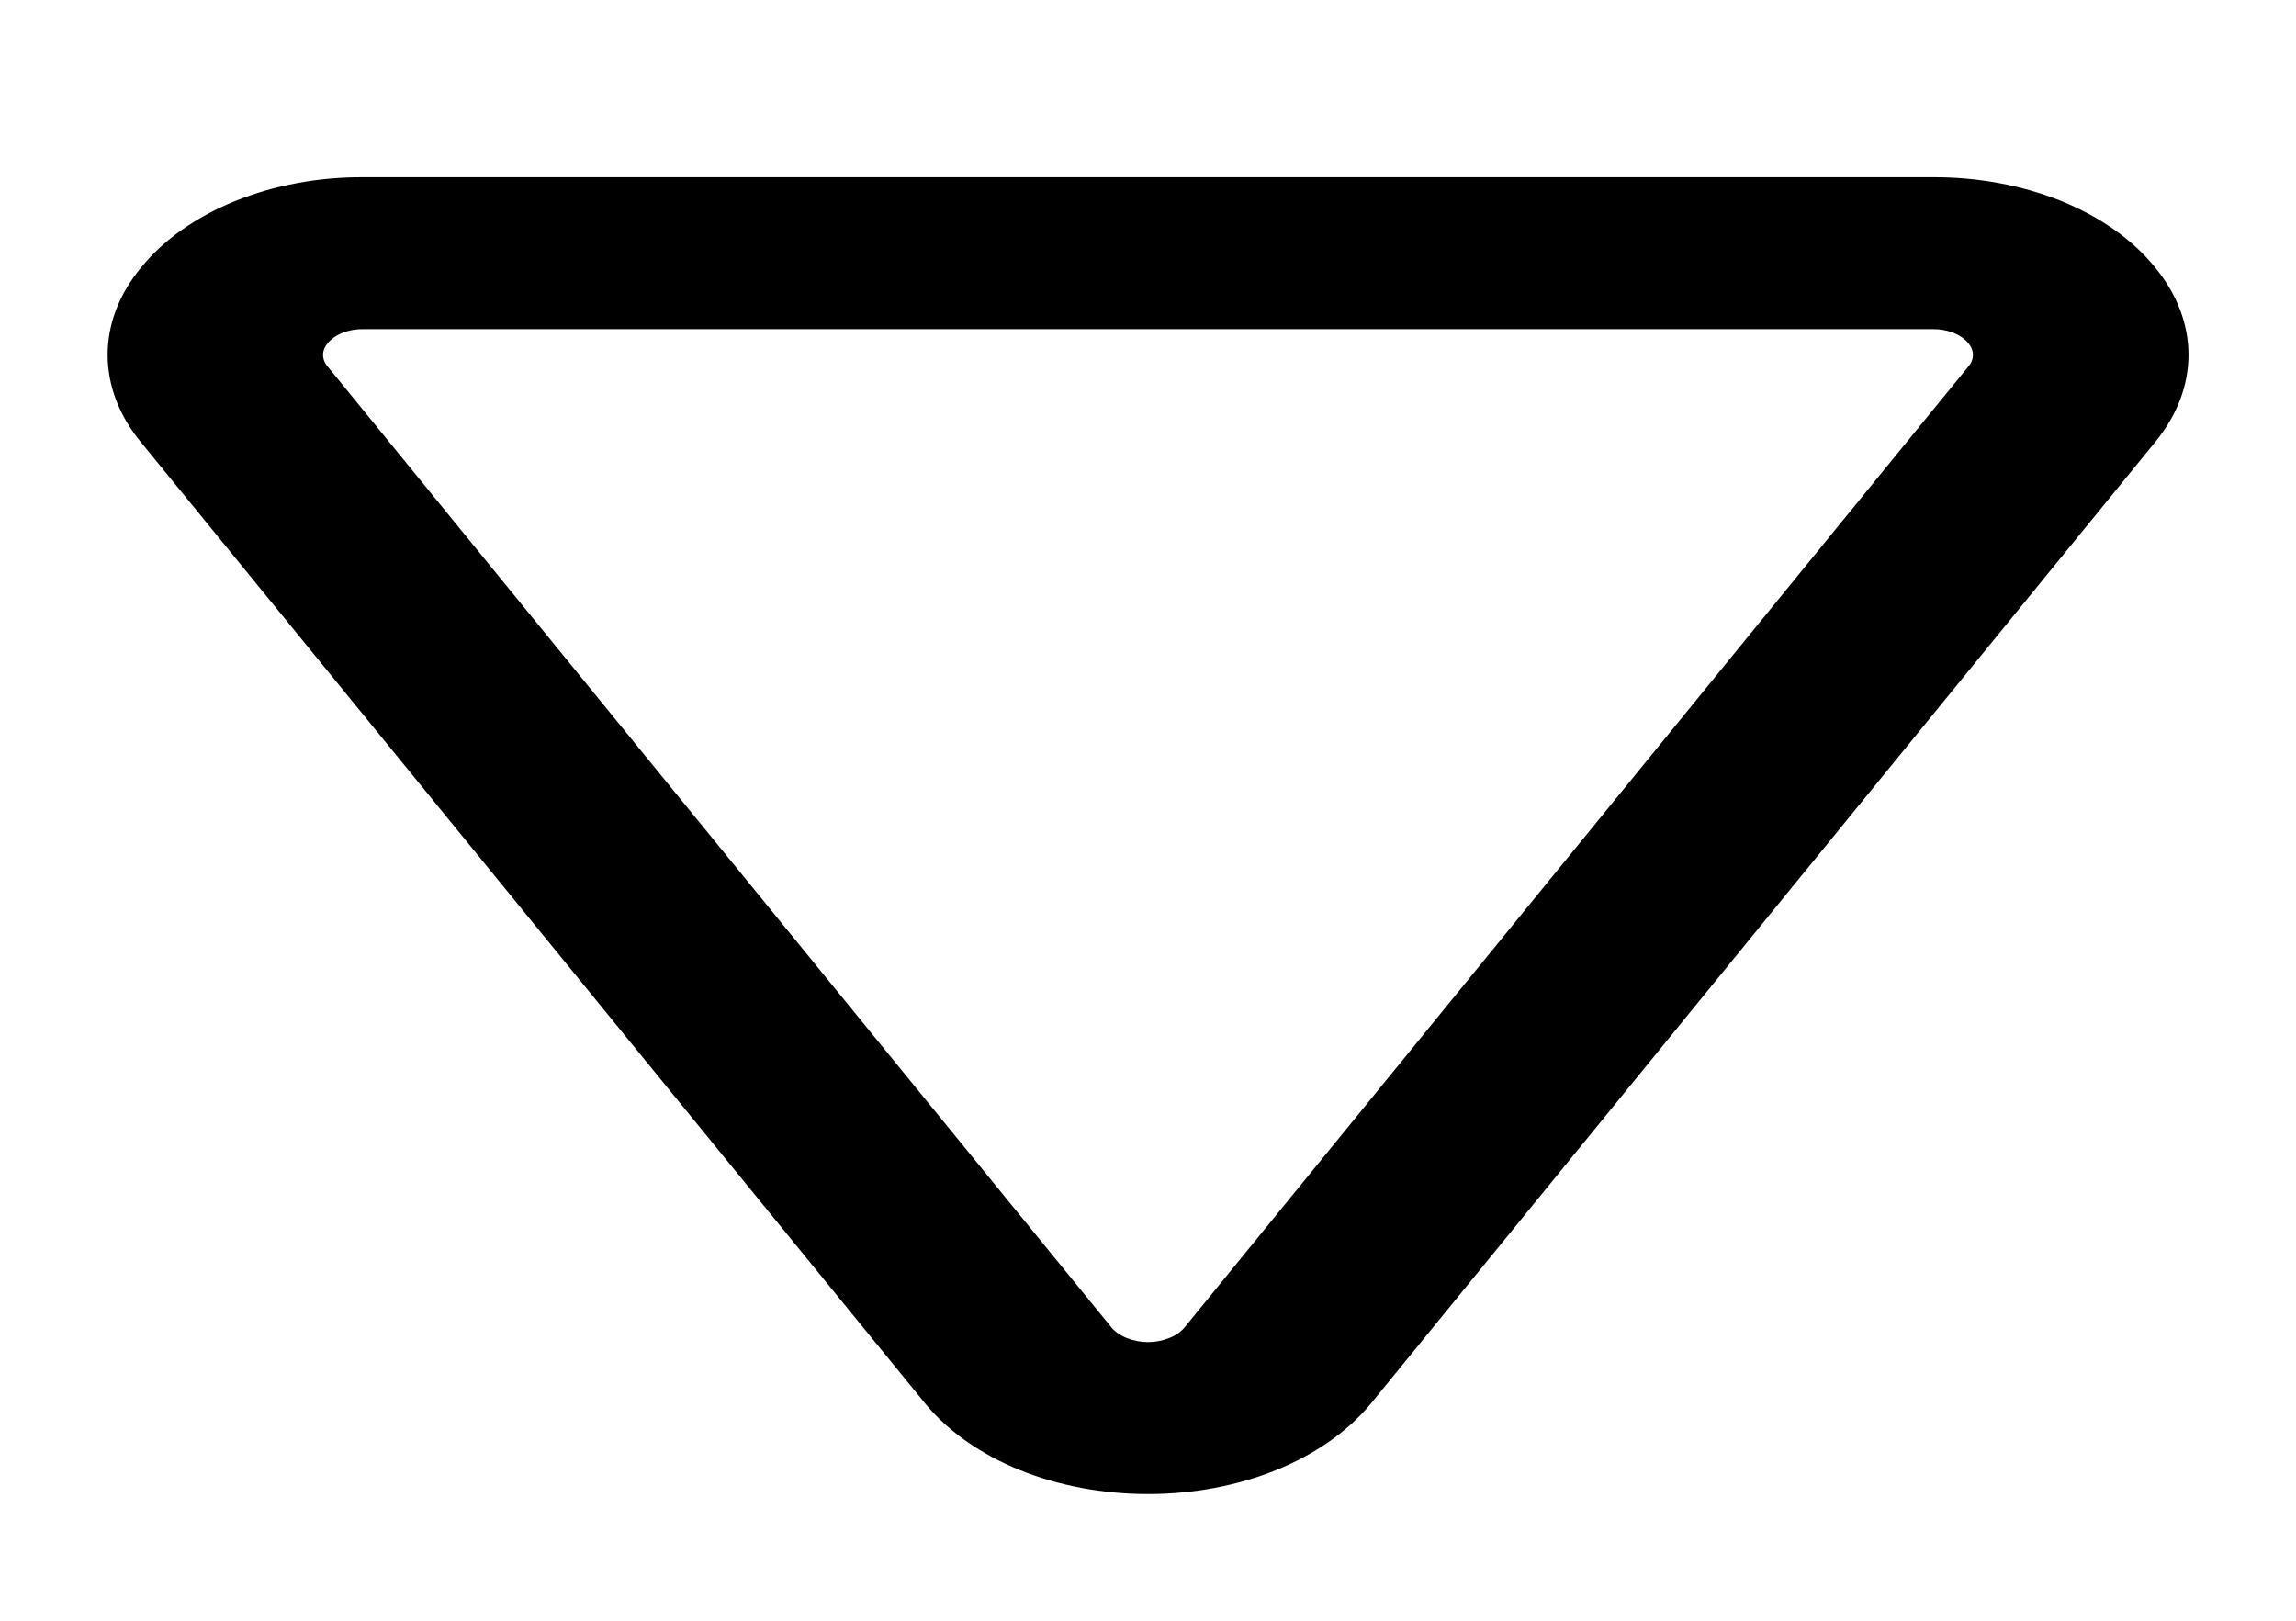 <svg width="17" height="12" viewBox="0 0 17 12" fill="none" xmlns="http://www.w3.org/2000/svg">
<path d="M1.045 3.276L6.853 10.395C7.021 10.598 7.261 10.767 7.55 10.884C7.839 11.001 8.167 11.062 8.5 11.062C8.833 11.062 9.161 11.001 9.45 10.884C9.739 10.767 9.979 10.598 10.148 10.395L15.955 3.276C16.118 3.079 16.204 2.855 16.204 2.627C16.204 2.399 16.118 2.175 15.955 1.978C15.789 1.773 15.548 1.604 15.259 1.487C14.969 1.371 14.641 1.31 14.307 1.312L2.693 1.312C2.36 1.31 2.031 1.371 1.742 1.488C1.453 1.605 1.213 1.774 1.047 1.978C0.883 2.174 0.797 2.399 0.797 2.627C0.797 2.855 0.882 3.079 1.045 3.276ZM2.427 2.54C2.454 2.508 2.493 2.481 2.539 2.463C2.586 2.445 2.639 2.436 2.692 2.437L14.307 2.437C14.361 2.436 14.414 2.445 14.46 2.463C14.507 2.481 14.546 2.508 14.573 2.54C14.596 2.567 14.608 2.597 14.608 2.628C14.608 2.659 14.596 2.689 14.573 2.715L8.766 9.834C8.737 9.866 8.698 9.892 8.651 9.909C8.605 9.927 8.553 9.937 8.5 9.937C8.447 9.937 8.395 9.927 8.349 9.909C8.302 9.892 8.263 9.866 8.234 9.834L2.427 2.715C2.404 2.689 2.392 2.659 2.392 2.628C2.392 2.597 2.404 2.567 2.427 2.54Z" fill="black"/>
</svg>
